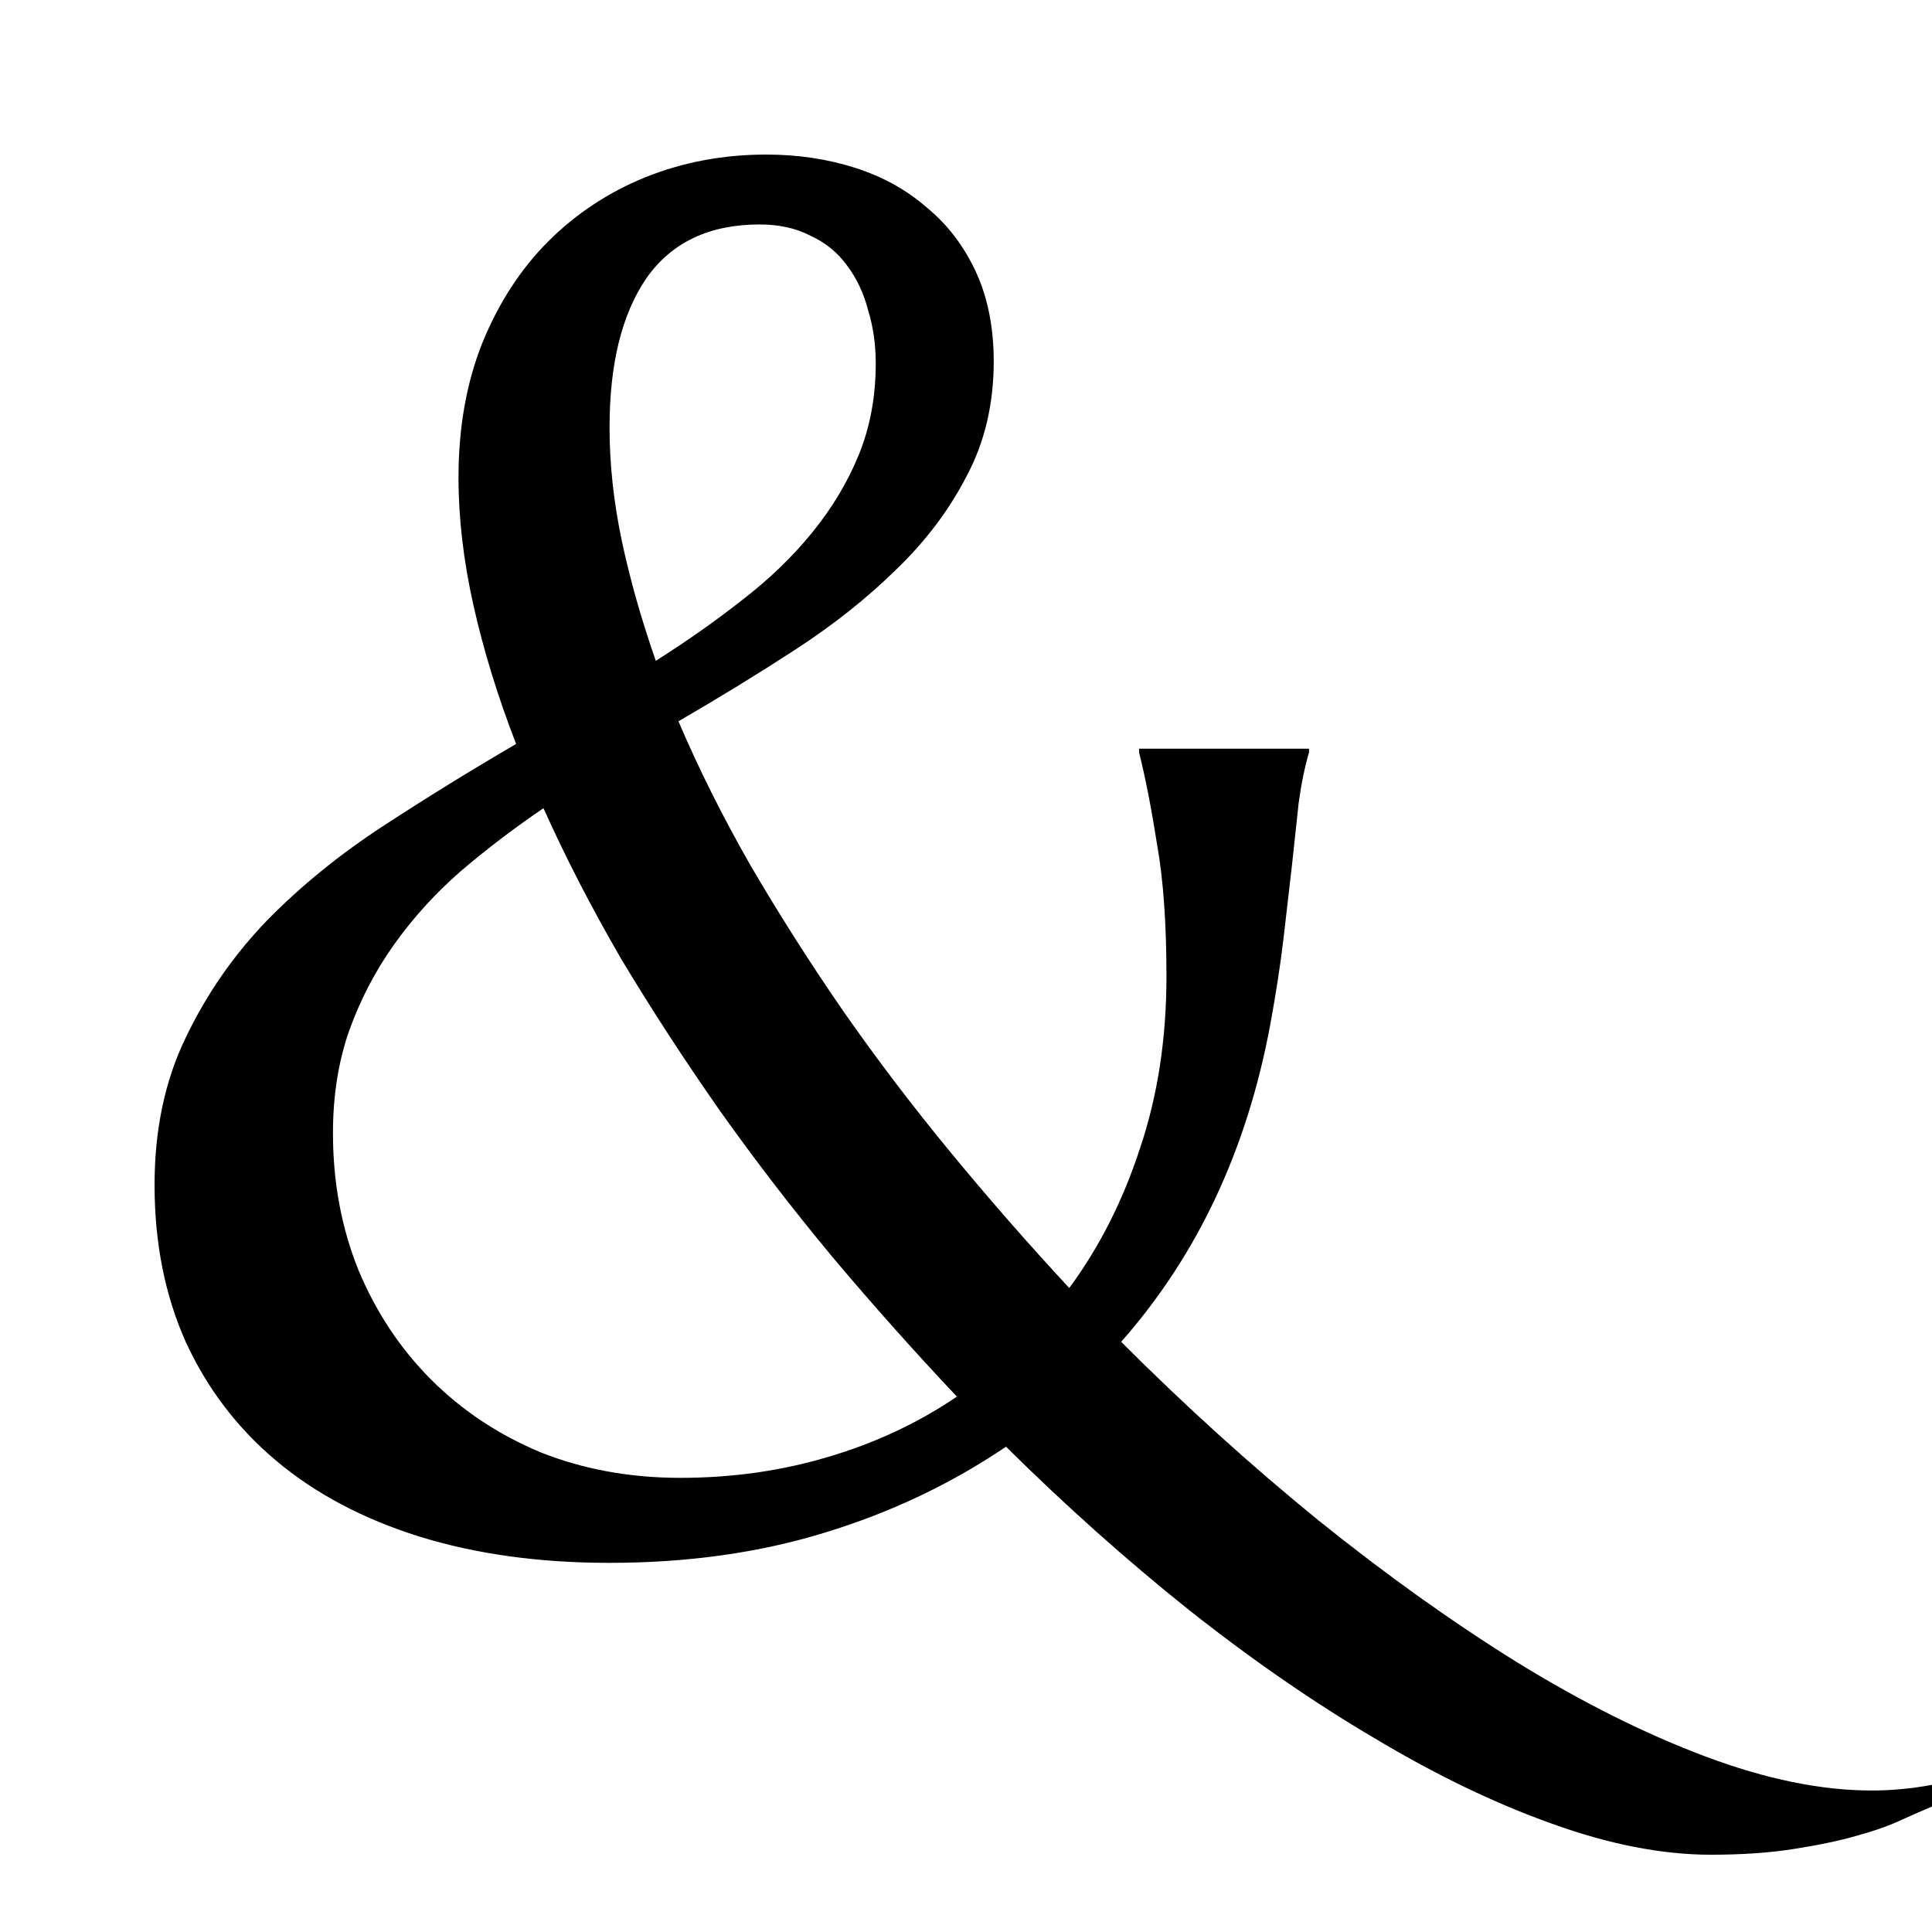 <svg xmlns="http://www.w3.org/2000/svg" version="1.1" xmlns:xlink="http://www.w3.org/1999/xlink" xmlns:svgjs="http://svgjs.com/svgjs" width="100" height="100"><svg width="100" height="100" viewBox="0 0 100 100" fill="none" xmlns="http://www.w3.org/2000/svg">
<path d="M65.75 53.027C64.545 59.513 61.972 64.988 58.031 69.453C61.353 72.778 64.757 75.858 68.242 78.693C71.727 81.496 75.147 83.941 78.502 86.027C81.89 88.113 85.147 89.742 88.274 90.916C91.401 92.089 94.267 92.676 96.873 92.676C97.915 92.676 98.958 92.578 100 92.382V93.507C99.609 93.67 99.088 93.898 98.436 94.191C97.818 94.484 97.036 94.761 96.091 95.022C95.179 95.283 94.088 95.511 92.818 95.707C91.58 95.902 90.163 96 88.567 96C86.027 96 83.274 95.462 80.31 94.387C77.379 93.344 74.333 91.877 71.174 89.987C68.014 88.129 64.806 85.913 61.549 83.338C58.324 80.763 55.164 77.944 52.07 74.88C49.236 76.803 46.109 78.286 42.689 79.329C39.302 80.372 35.589 80.893 31.55 80.893C27.902 80.893 24.612 80.437 21.68 79.524C18.781 78.612 16.322 77.308 14.303 75.613C12.283 73.918 10.72 71.865 9.612 69.453C8.537 67.041 8 64.336 8 61.338C8 58.47 8.537 55.927 9.612 53.711C10.687 51.462 12.088 49.441 13.814 47.649C15.573 45.856 17.576 44.227 19.824 42.76C22.071 41.293 24.367 39.876 26.713 38.507C25.768 36.062 25.035 33.683 24.514 31.369C23.993 29.055 23.732 26.838 23.732 24.72C23.732 22.145 24.14 19.831 24.954 17.778C25.801 15.692 26.941 13.932 28.374 12.498C29.807 11.064 31.485 9.956 33.406 9.173C35.361 8.391 37.445 8 39.66 8C41.289 8 42.82 8.228 44.253 8.684C45.686 9.141 46.924 9.825 47.966 10.738C49.041 11.618 49.888 12.726 50.507 14.062C51.126 15.399 51.435 16.947 51.435 18.707C51.435 20.923 50.963 22.911 50.018 24.671C49.106 26.431 47.885 28.044 46.354 29.511C44.855 30.978 43.129 32.347 41.175 33.618C39.22 34.889 37.201 36.127 35.116 37.333C36.159 39.778 37.396 42.255 38.83 44.764C40.295 47.274 41.891 49.784 43.618 52.293C45.344 54.77 47.201 57.215 49.188 59.627C51.174 62.038 53.226 64.385 55.344 66.667C56.907 64.548 58.129 62.136 59.008 59.431C59.92 56.726 60.376 53.76 60.376 50.533C60.376 47.796 60.213 45.514 59.887 43.689C59.594 41.831 59.285 40.25 58.959 38.947V38.751H67.754V38.947C67.526 39.729 67.346 40.609 67.216 41.587C67.118 42.532 67.004 43.591 66.874 44.764C66.744 45.905 66.597 47.176 66.434 48.578C66.272 49.947 66.043 51.43 65.75 53.027ZM35.214 76.493C37.885 76.493 40.426 76.135 42.836 75.418C45.279 74.701 47.51 73.658 49.529 72.289C47.315 69.942 45.165 67.53 43.08 65.053C40.996 62.544 39.041 60.002 37.217 57.427C35.393 54.819 33.699 52.212 32.136 49.604C30.605 46.964 29.27 44.373 28.13 41.831C26.599 42.874 25.166 43.966 23.83 45.107C22.527 46.247 21.387 47.502 20.41 48.871C19.433 50.24 18.651 51.739 18.065 53.369C17.511 54.966 17.234 56.726 17.234 58.649C17.234 61.191 17.674 63.554 18.553 65.738C19.465 67.921 20.719 69.812 22.316 71.409C23.912 73.006 25.801 74.261 27.983 75.173C30.198 76.053 32.608 76.493 35.214 76.493ZM31.55 22.129C31.55 24.019 31.761 25.975 32.185 27.996C32.608 29.984 33.194 32.053 33.944 34.204C35.54 33.194 37.022 32.151 38.39 31.076C39.79 30 40.996 28.843 42.005 27.604C43.048 26.333 43.862 24.981 44.448 23.547C45.035 22.113 45.328 20.532 45.328 18.804C45.328 17.827 45.197 16.914 44.937 16.067C44.709 15.187 44.35 14.421 43.862 13.769C43.373 13.084 42.738 12.563 41.956 12.204C41.207 11.813 40.328 11.618 39.318 11.618C36.712 11.618 34.758 12.547 33.455 14.404C32.185 16.262 31.55 18.837 31.55 22.129Z" fill="black"></path>
</svg><style>@media (prefers-color-scheme: light) { :root { filter: none; } }
@media (prefers-color-scheme: dark) { :root { filter: invert(100%); } }
</style></svg>
